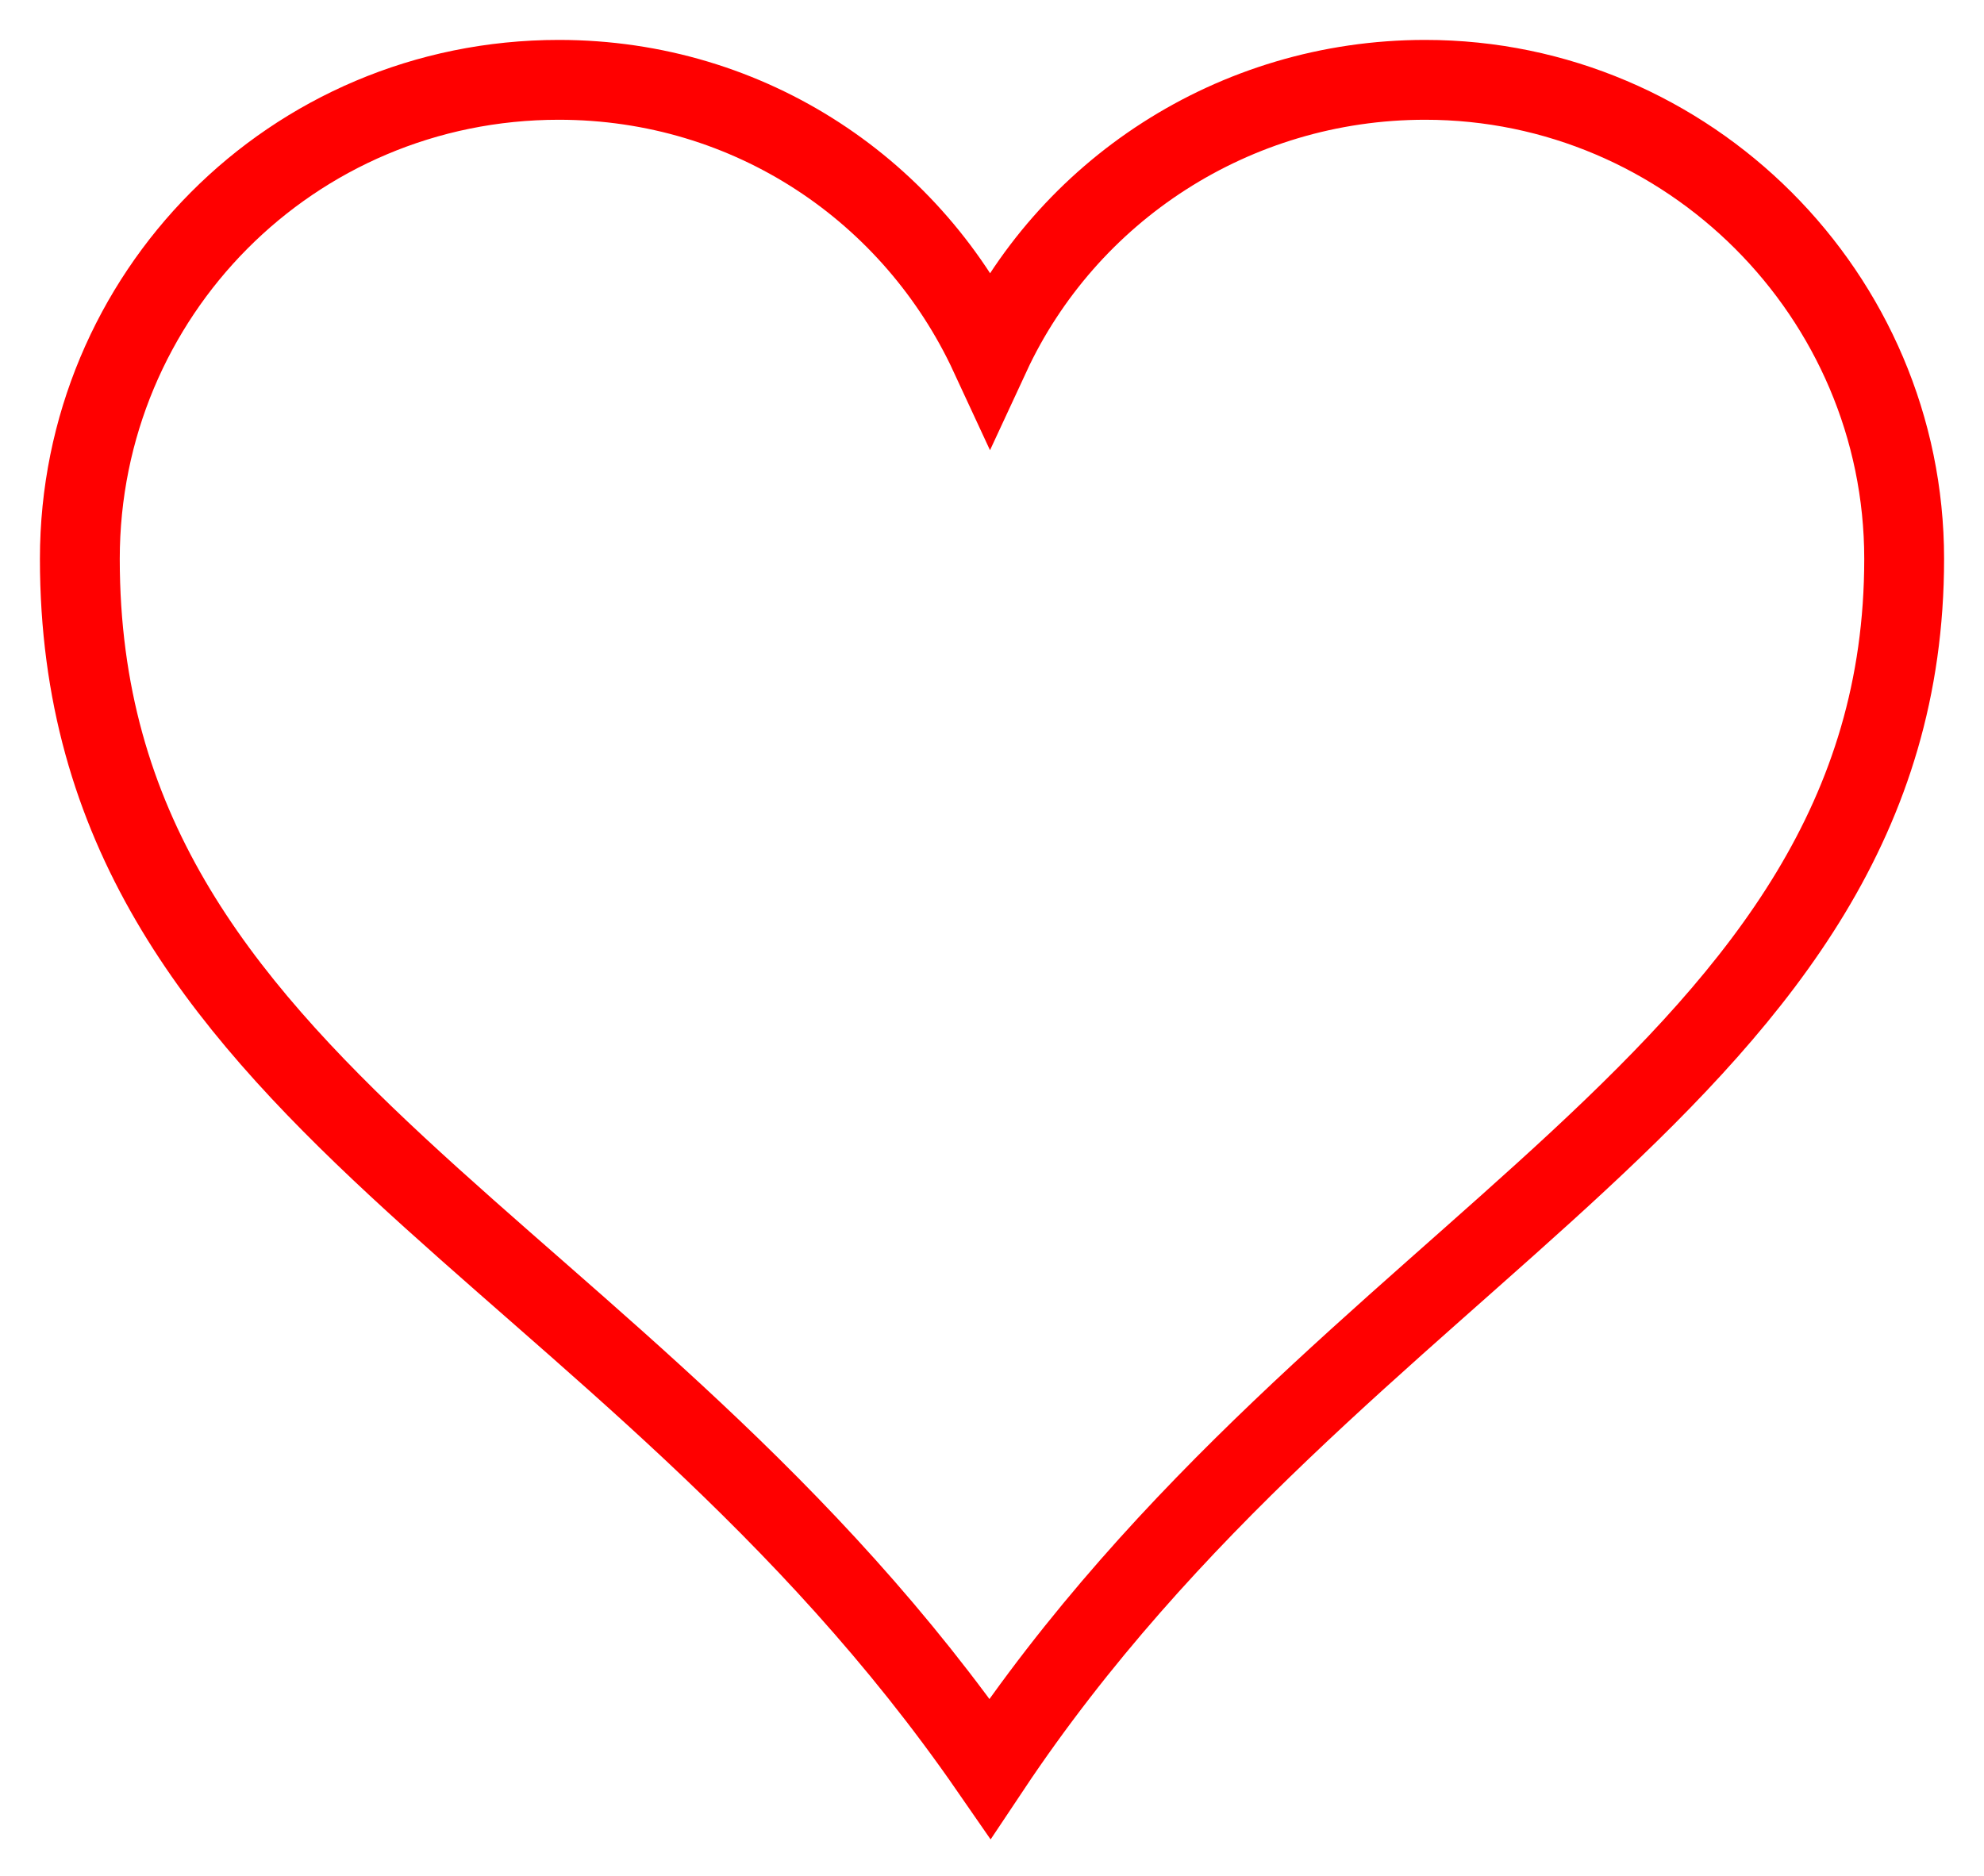 <svg xmlns="http://www.w3.org/2000/svg" width="497" height="470"><path d="M140 20C73 20 20 74 20 140c0 135 136 170 228 303 88-132 229-173 229-303 0-66-54-120-120-120-48 0-90 28-109 69-19-41-60-69-108-69z" stroke="red" stroke-width="20" fill="none"/></svg>